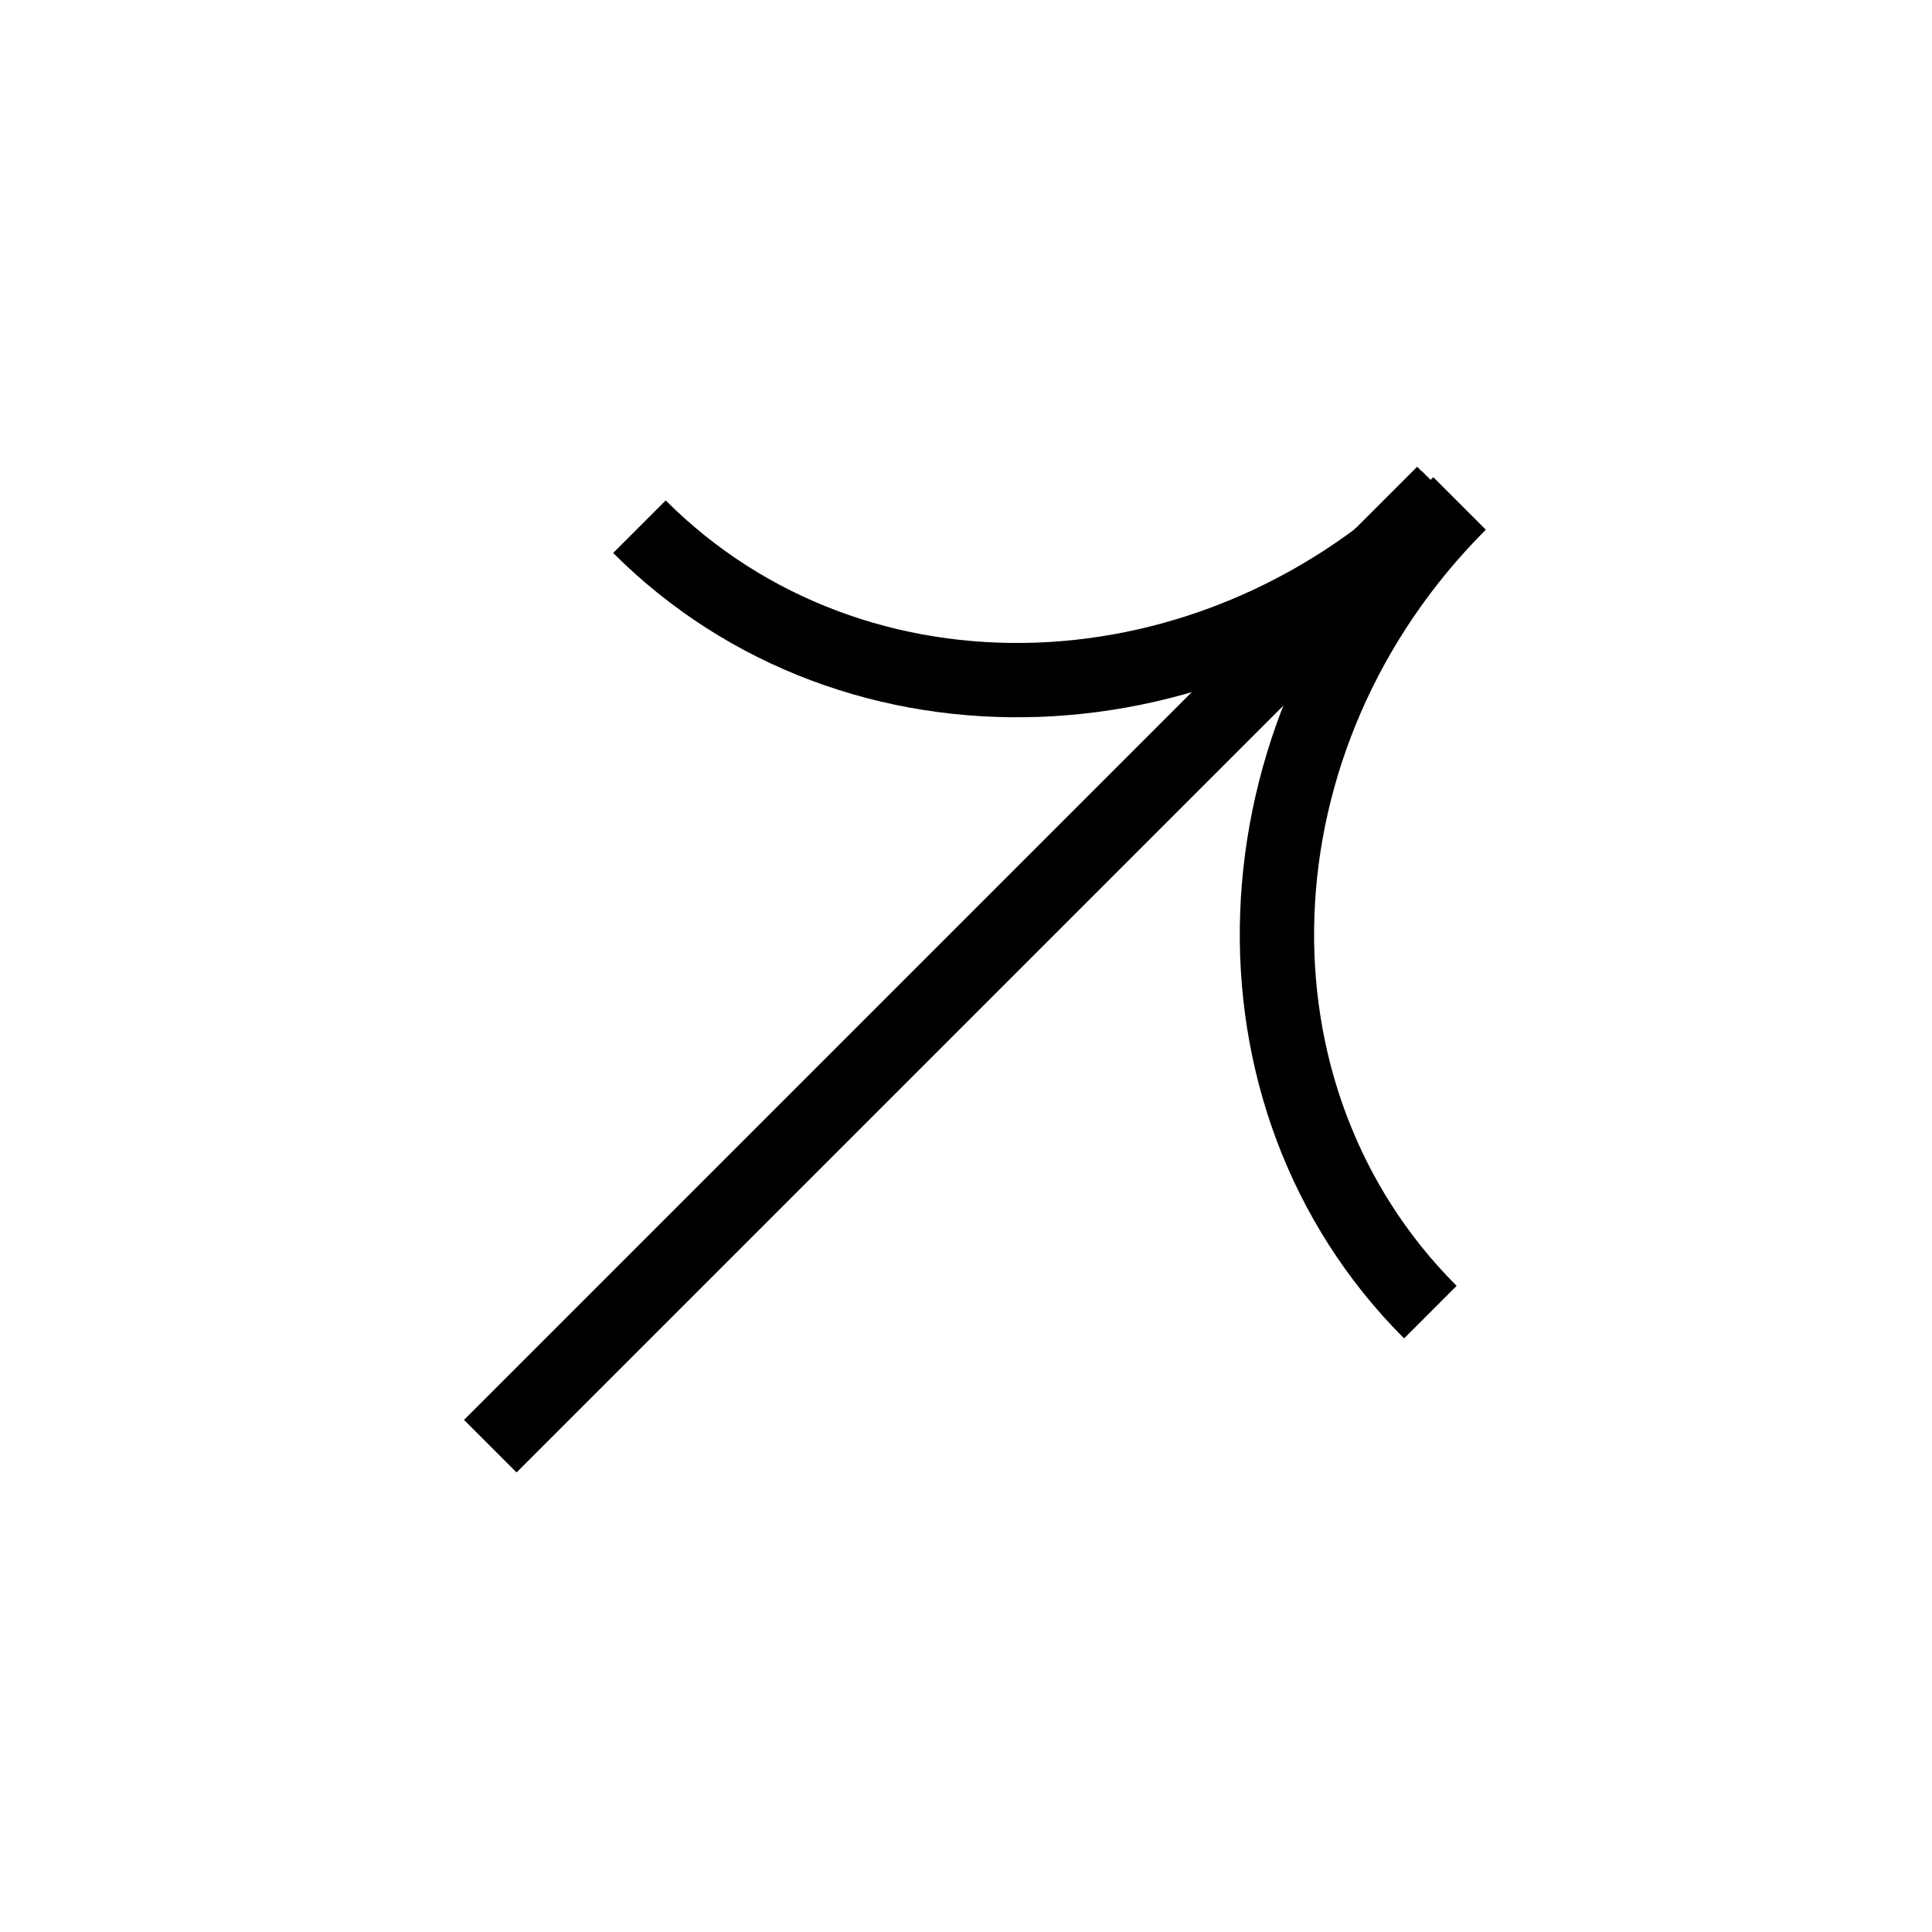 <svg xmlns="http://www.w3.org/2000/svg" width="26" height="26" viewBox="0 0 26 26" fill="none"><g clip-path="url(#clip0_4259_219)"><path d="M6.598 19.462L19.425 6.635" stroke="black" stroke-miterlimit="10"></path><path d="M8.605 7.088C11.505 9.988 16.372 9.812 19.488 6.695" stroke="black" stroke-miterlimit="10"></path><path d="M19.642 6.775C16.526 9.891 16.349 14.759 19.249 17.658" stroke="black" stroke-miterlimit="10"></path></g><defs><clipPath id="clip0_4259_219"><rect width="20" height="16" fill="white" transform="translate(0.273 14.414) rotate(-45)"></rect></clipPath></defs></svg>
